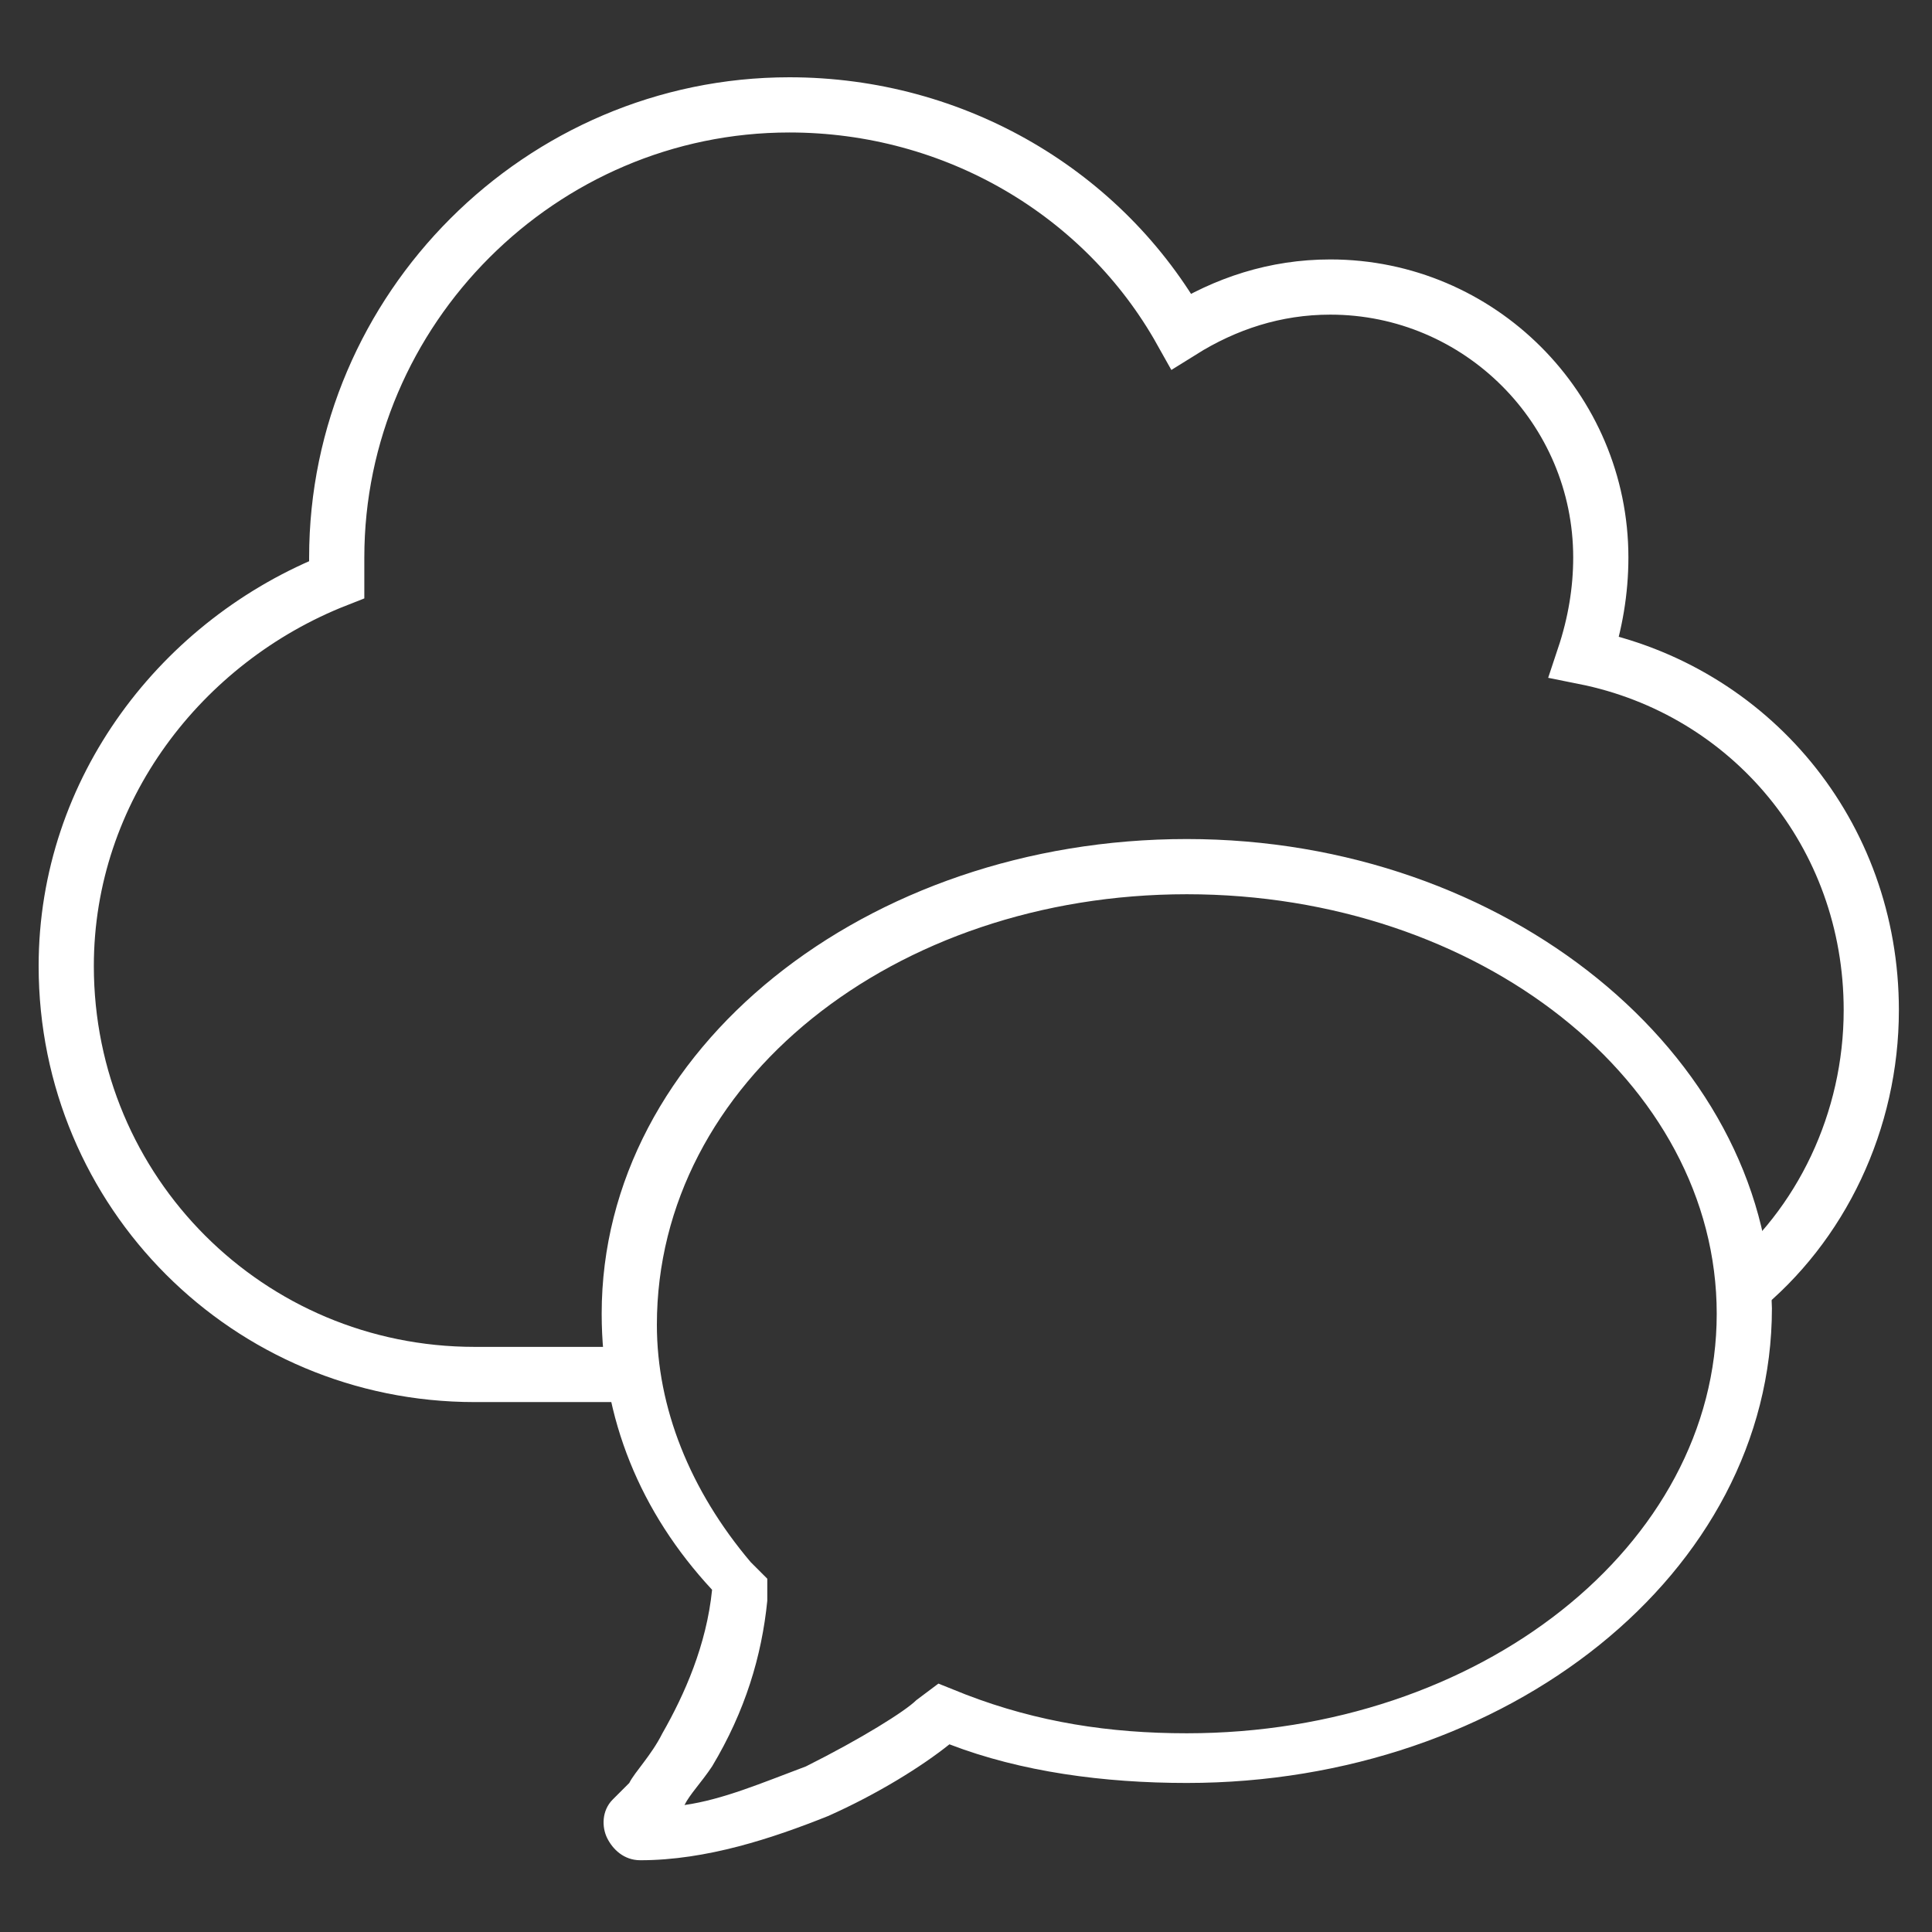 <?xml version="1.0" encoding="UTF-8"?>
<!-- Generator: Adobe Illustrator 20.0.0, SVG Export Plug-In . SVG Version: 6.00 Build 0)  -->
<svg xmlns="http://www.w3.org/2000/svg" xmlns:xlink="http://www.w3.org/1999/xlink" version="1.1" id="Layer_1" x="0px" y="0px" viewBox="0 0 35 35" style="enable-background:new 0 0 35 35;" xml:space="preserve">
<rect x="0" y="0" width="35" height="35" fill="#333333" stroke="none"/>
<style type="text/css">
	.st0{fill:#FFFFFF;}
	.st1{fill:none;stroke:#FFFFFF;stroke-miterlimit:10;}
	.st2{fill:none;stroke:#FFFFFF;stroke-linecap:round;stroke-miterlimit:10;}
	.st3{fill:#FFFFFF;stroke:#FFFFFF;stroke-miterlimit:10;}
	.st4{fill:none;stroke:#FFFFFF;stroke-linecap:round;stroke-linejoin:round;stroke-miterlimit:10;}
</style>
<g>
	<g>
		<g>
			<path class="st0" d="M21.5,16.2c5.3,0,9.6,3.4,9.6,7.6c0,4.2-4.3,7.6-9.6,7.6c-1.4,0-2.7-0.2-4-0.7L17,30.5l-0.4,0.3     c-0.2,0.2-1,0.7-2,1.2c-0.8,0.3-1.5,0.6-2.2,0.7c0.1-0.2,0.3-0.4,0.5-0.7c0.6-1,0.9-2,1-3l0-0.4l-0.3-0.3     c-1.1-1.3-1.7-2.8-1.7-4.3C11.9,19.6,16.2,16.2,21.5,16.2 M21.5,15.2c-5.8,0-10.6,3.8-10.6,8.6c0,1.9,0.7,3.6,2,5     c-0.1,1-0.5,1.9-0.9,2.6c-0.2,0.4-0.5,0.7-0.6,0.9c-0.1,0.1-0.2,0.2-0.2,0.2c0,0,0,0-0.1,0.1l0,0c-0.2,0.2-0.2,0.5-0.1,0.7     s0.3,0.4,0.6,0.4c1.2,0,2.4-0.4,3.4-0.8c0.9-0.4,1.7-0.9,2.2-1.3c1.3,0.5,2.8,0.7,4.3,0.7c5.8,0,10.6-3.8,10.6-8.6     C32,19.1,27.3,15.2,21.5,15.2L21.5,15.2z"></path>
		</g>
	</g>
	<g>
		<path class="st1" d="M11.4,24.9H8.6c-4.1,0-7.4-3.3-7.4-7.4c0-3.2,2.1-5.9,4.9-7c0-0.1,0-0.3,0-0.4c0-4.5,3.7-8.2,8.2-8.2    c3,0,5.7,1.6,7.1,4.1c0.8-0.5,1.7-0.8,2.7-0.8c2.7,0,4.9,2.2,4.9,4.9c0,0.6-0.1,1.2-0.3,1.8c3,0.6,5.2,3.2,5.2,6.4    c0,2-0.9,3.9-2.4,5.1"></path>
	</g>
</g>
</svg>
